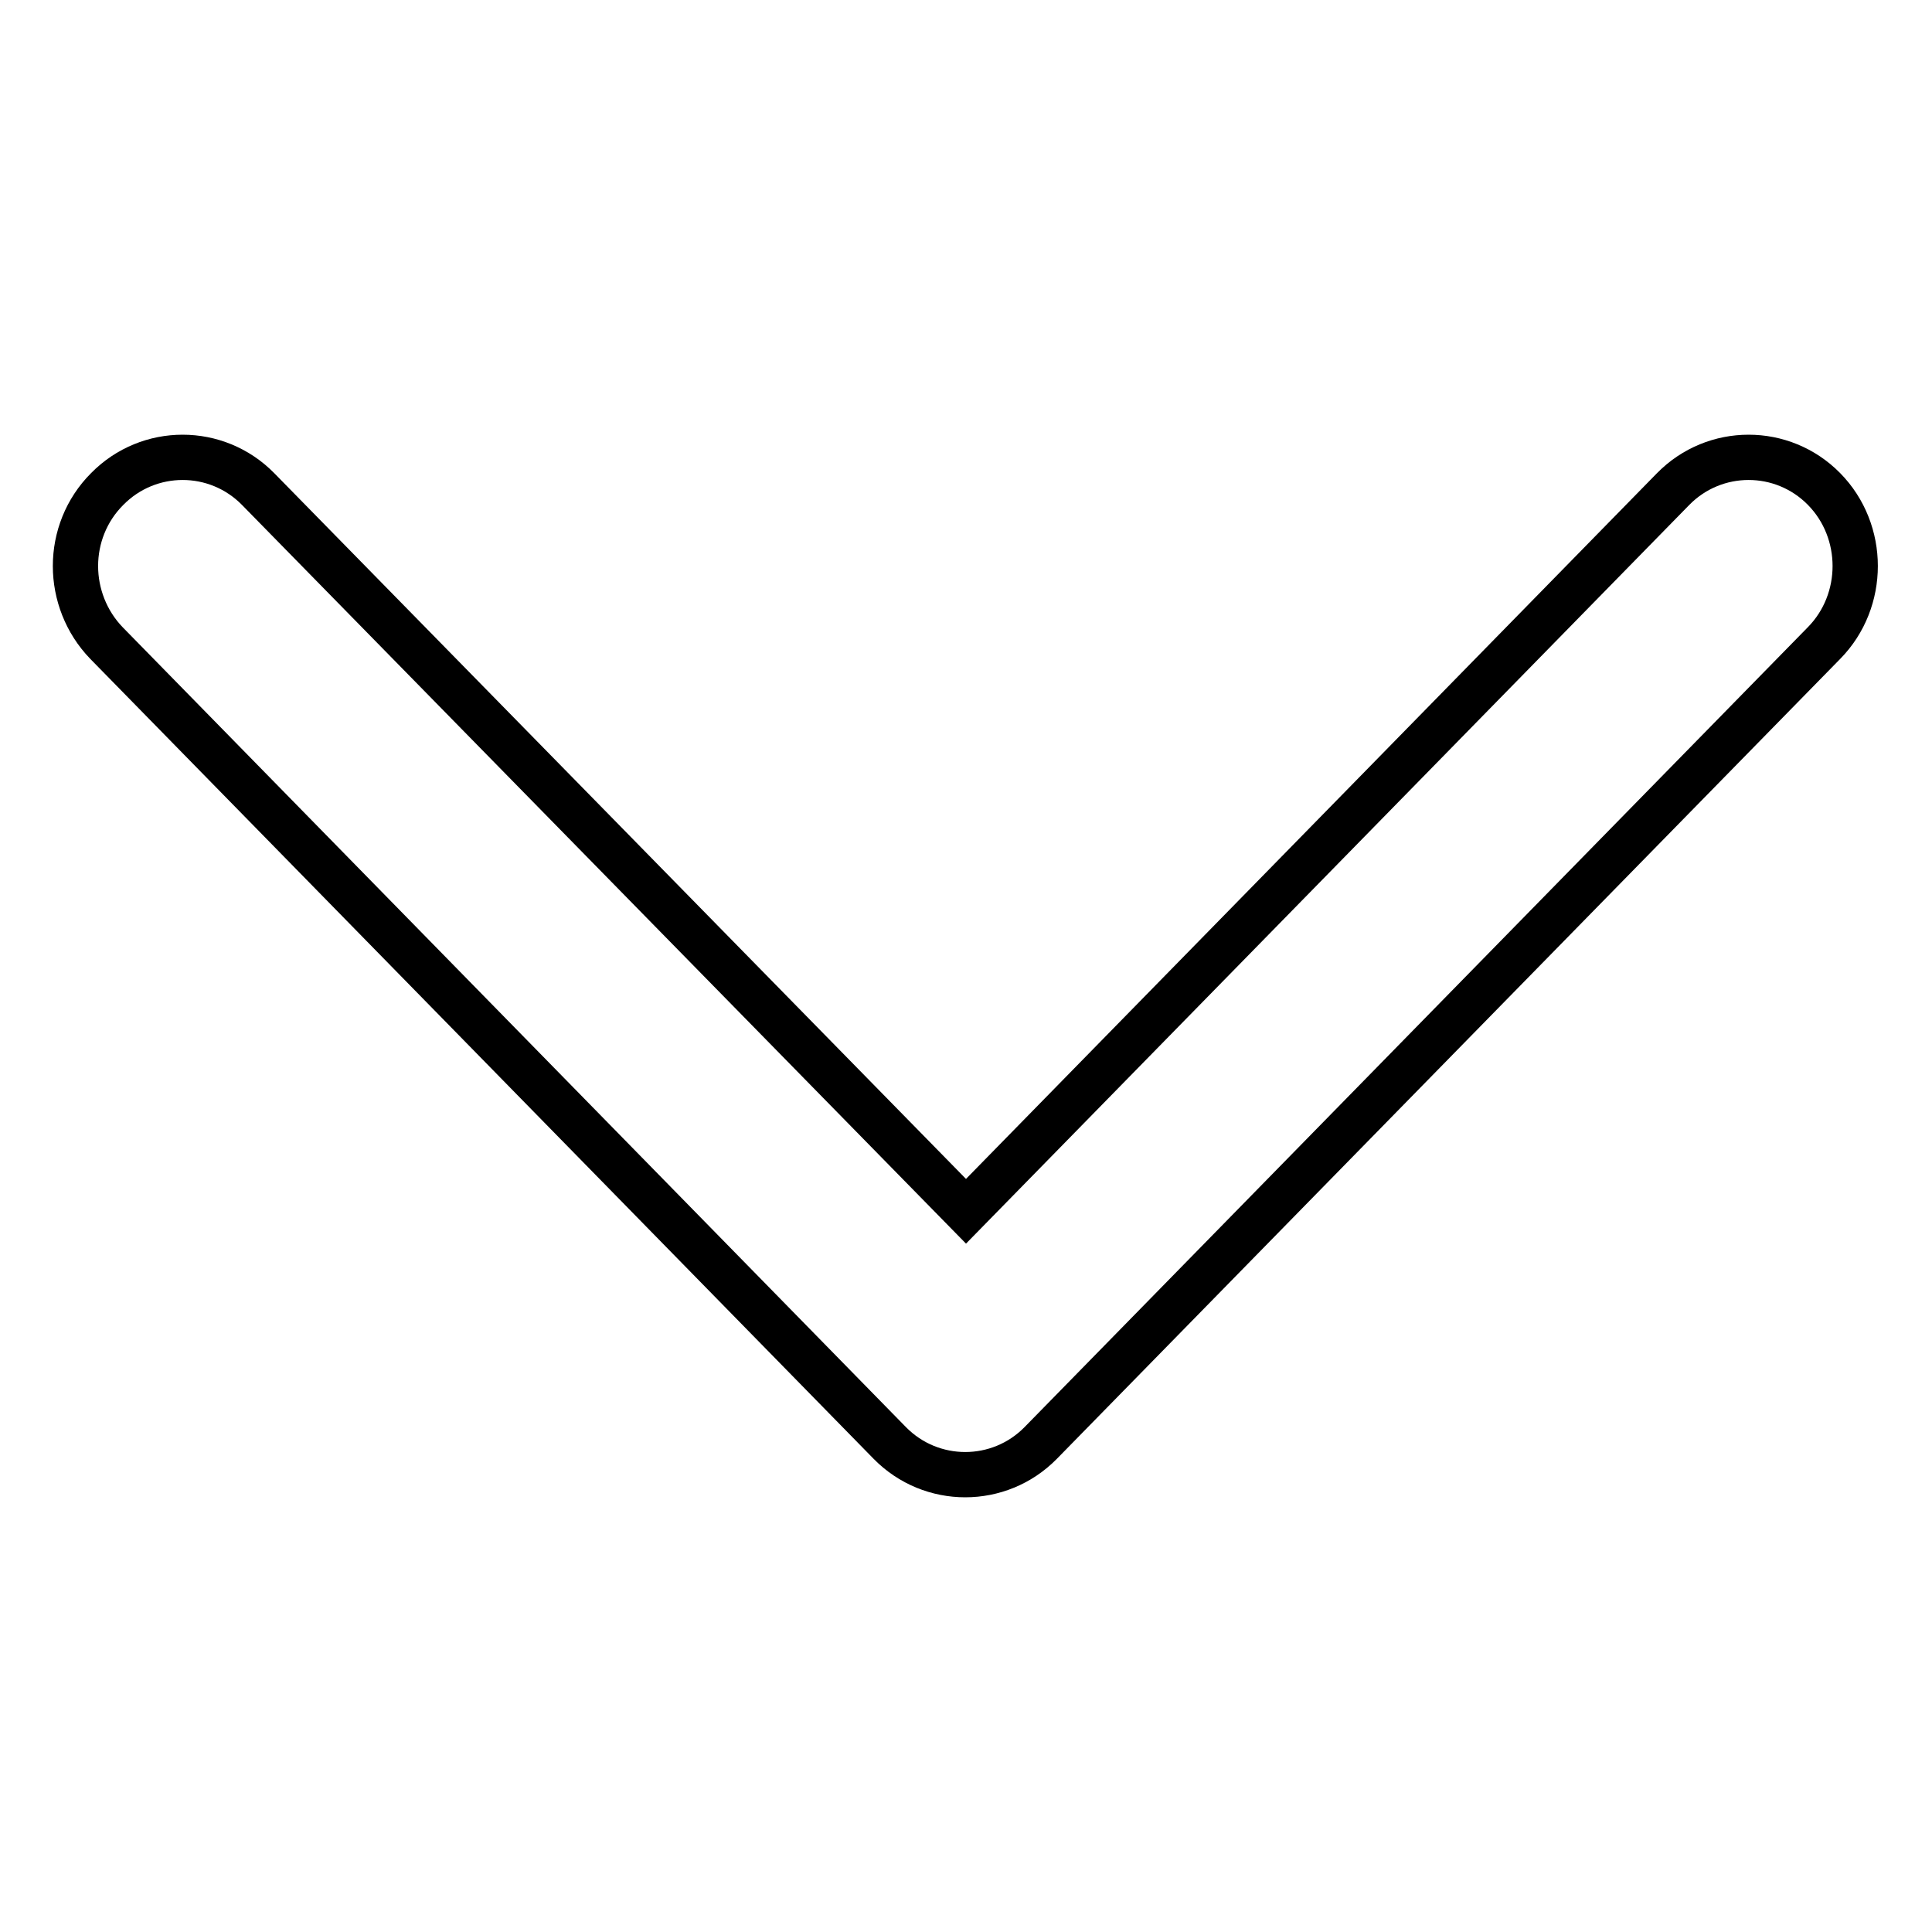 <?xml version="1.0" encoding="utf-8"?>
<!-- Svg Vector Icons : http://www.onlinewebfonts.com/icon -->
<!DOCTYPE svg PUBLIC "-//W3C//DTD SVG 1.1//EN" "http://www.w3.org/Graphics/SVG/1.1/DTD/svg11.dtd">
<svg version="1.1" xmlns="http://www.w3.org/2000/svg" xmlns:xlink="http://www.w3.org/1999/xlink" x="0px" y="0px" viewBox="0 0 256 256" enable-background="new 0 0 256 256" xml:space="preserve">
<g> <path stroke-width="6" fill-opacity="0" stroke="#000000"  d="M14.1,85.2l103.8,106c5.5,5.6,14.5,5.6,20,0l103.8-106c5.5-5.6,5.5-14.8,0-20.4c-5.5-5.6-14.5-5.6-20,0 L128,160.5L34.2,64.8c-5.5-5.6-14.5-5.6-20,0C11.4,67.6,10,71.3,10,75C10,78.7,11.4,82.4,14.1,85.2z"/></g>
</svg>